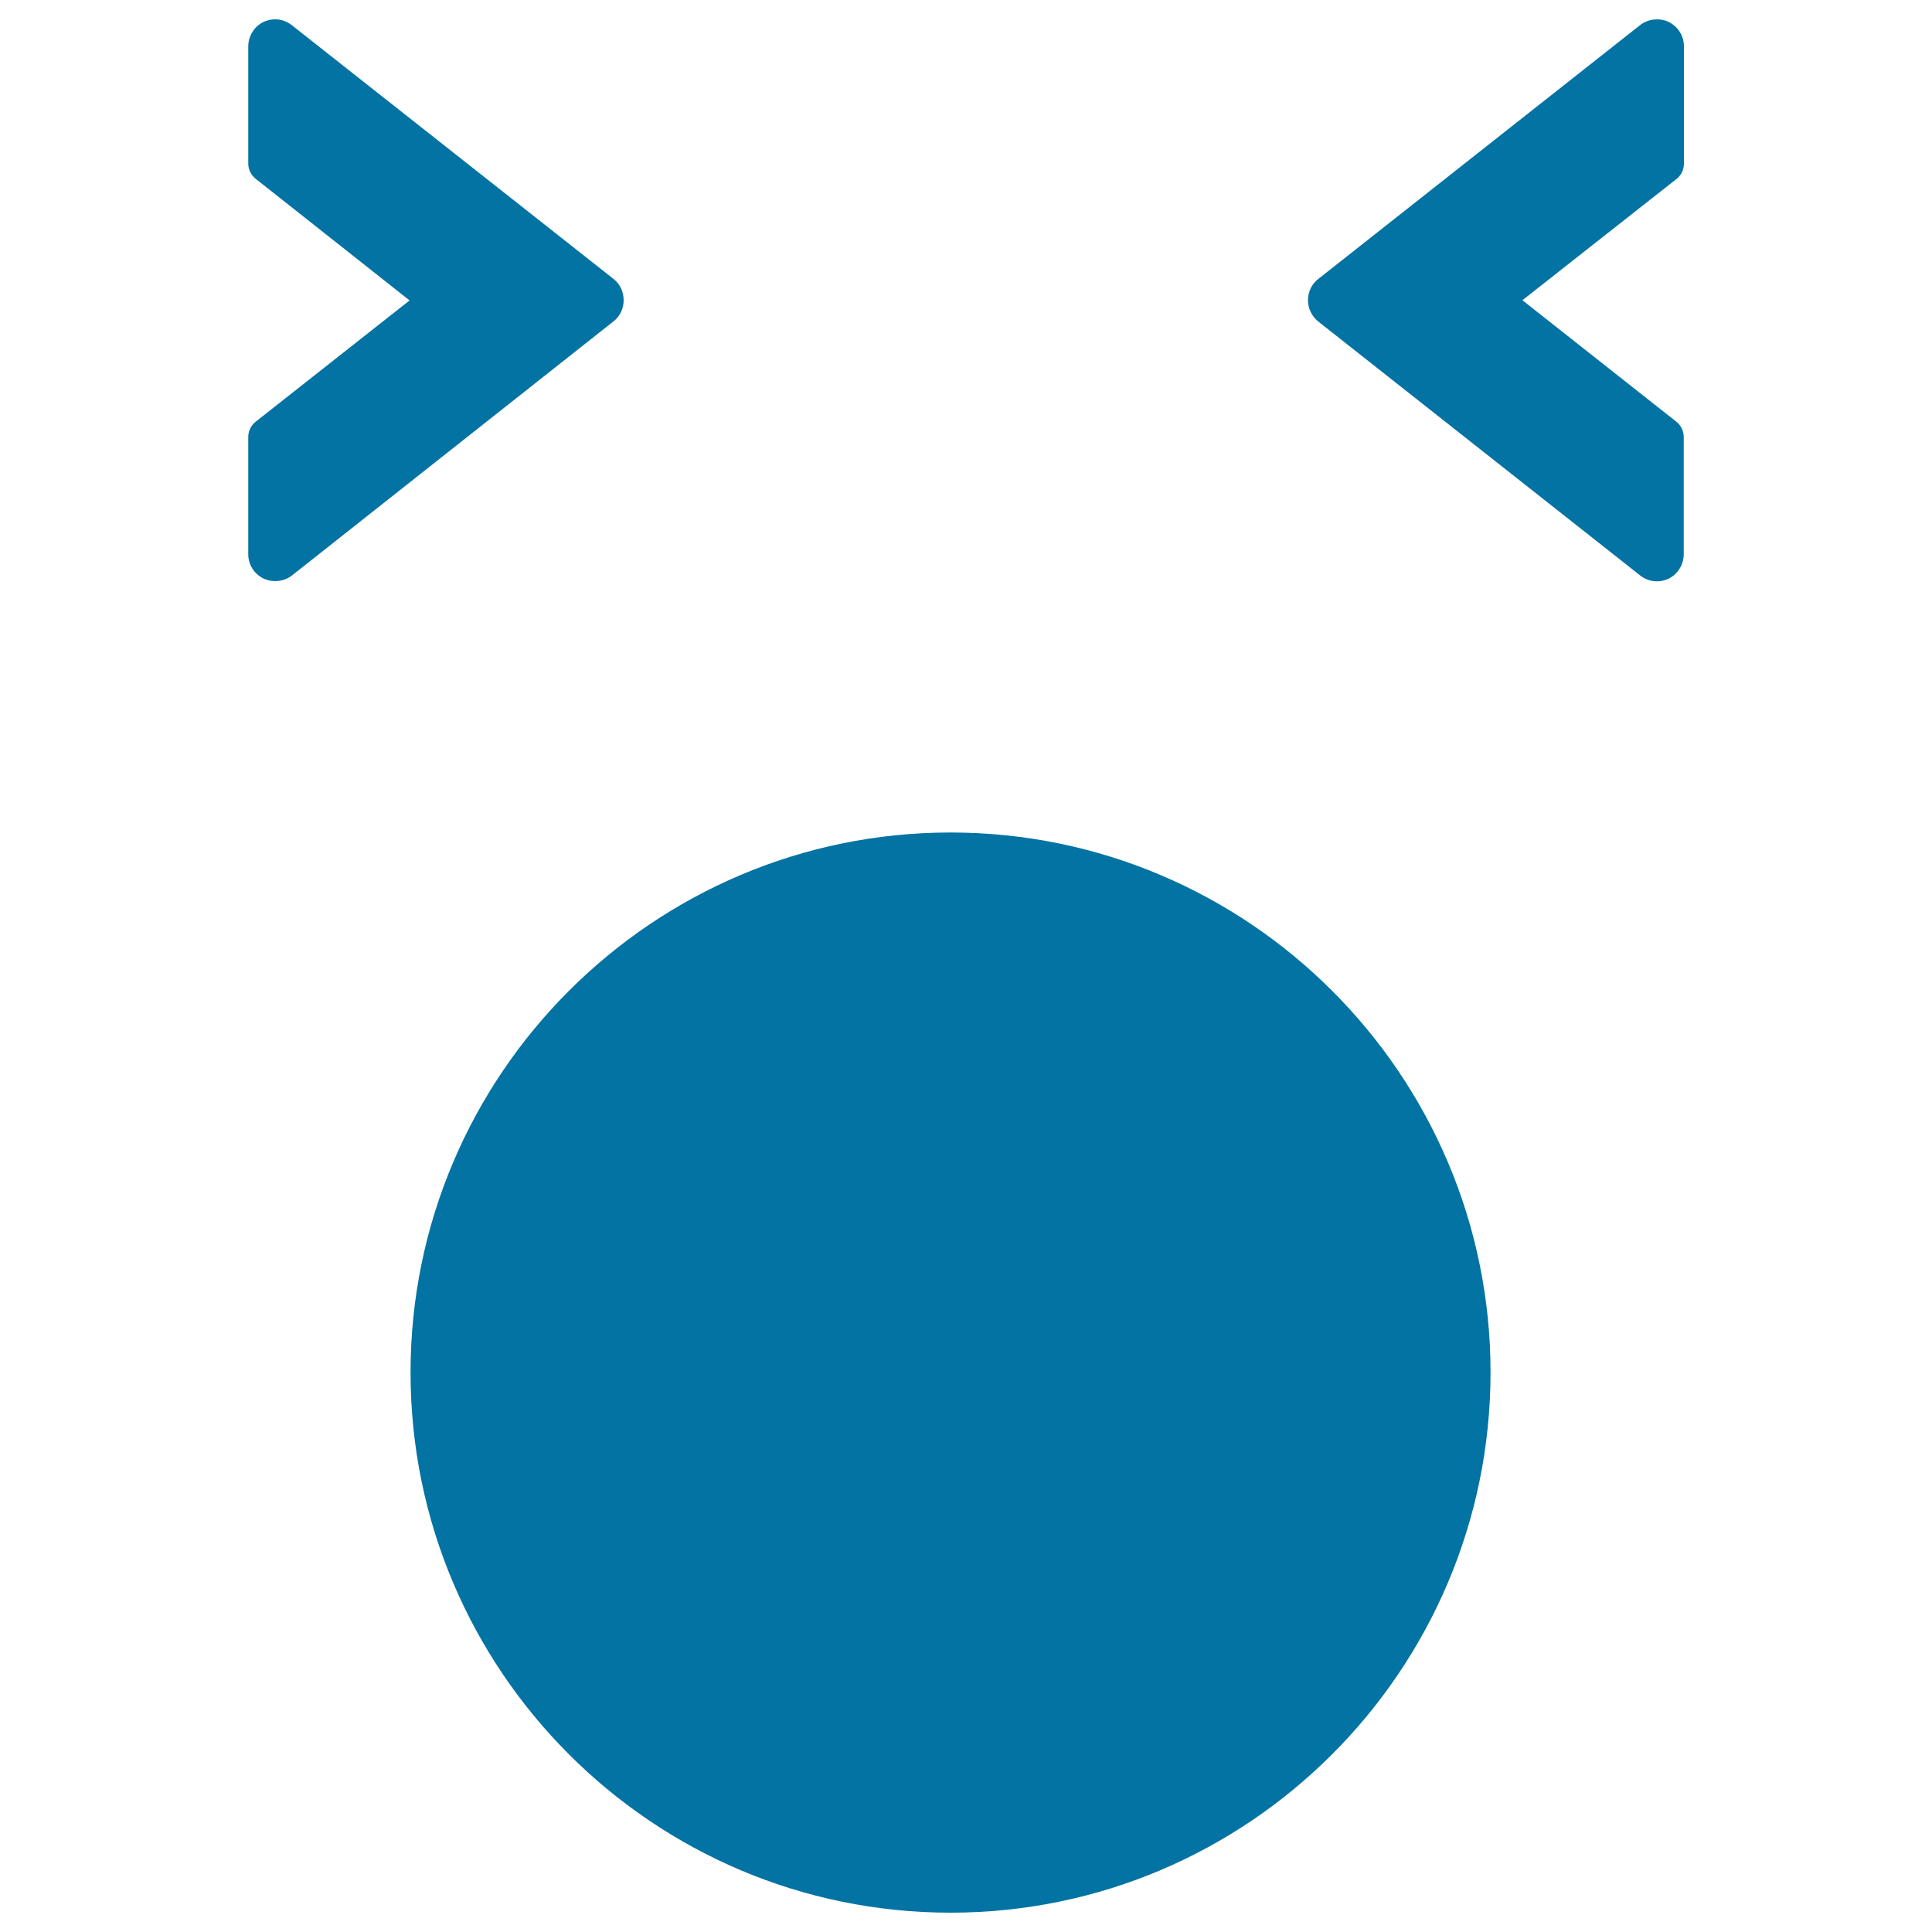 <svg xmlns="http://www.w3.org/2000/svg" viewBox="0 0 1000 1000" style="fill:#0273a2">
<title>Sleepy Face Square Shape SVG icon</title>
<g><path d="M492,430.9c154.1,0,279.5,125.4,279.5,279.5C771.4,864.6,646.1,990,492,990S212.5,864.6,212.5,710.4C212.5,556.3,337.9,430.9,492,430.9z M128.5,286.9v-60.7c0-3.1,1.4-6,3.8-7.9l79.7-62.8l-79.6-62.9c-2.4-1.9-3.9-4.8-3.9-7.9V24c0-5.3,3.1-10.3,7.8-12.6c1.9-0.9,4-1.4,6.1-1.4c3.1,0,6.2,1.1,8.6,3l166.6,131.4c3.4,2.7,5.2,6.7,5.2,11c0,4.3-1.9,8.3-5.2,10.9L151.2,297.8c-4,3.2-9.9,3.9-14.7,1.7C131.5,297.1,128.5,292.2,128.5,286.9z M682.3,166.4c-3.3-2.7-5.3-6.7-5.3-11s1.9-8.3,5.2-10.9L848.9,13c4.1-3.2,9.9-3.9,14.7-1.7c5,2.5,8,7.3,8,12.7v60.7c0,3.1-1.4,6-3.8,7.9L788,155.4l79.7,62.9c2.4,1.9,3.8,4.8,3.8,7.9v60.7c0,5.3-3.1,10.3-7.8,12.6c-1.9,0.9-4,1.4-6.1,1.4c-3.1,0-6.2-1.1-8.6-3L682.3,166.4z"/></g>
</svg>